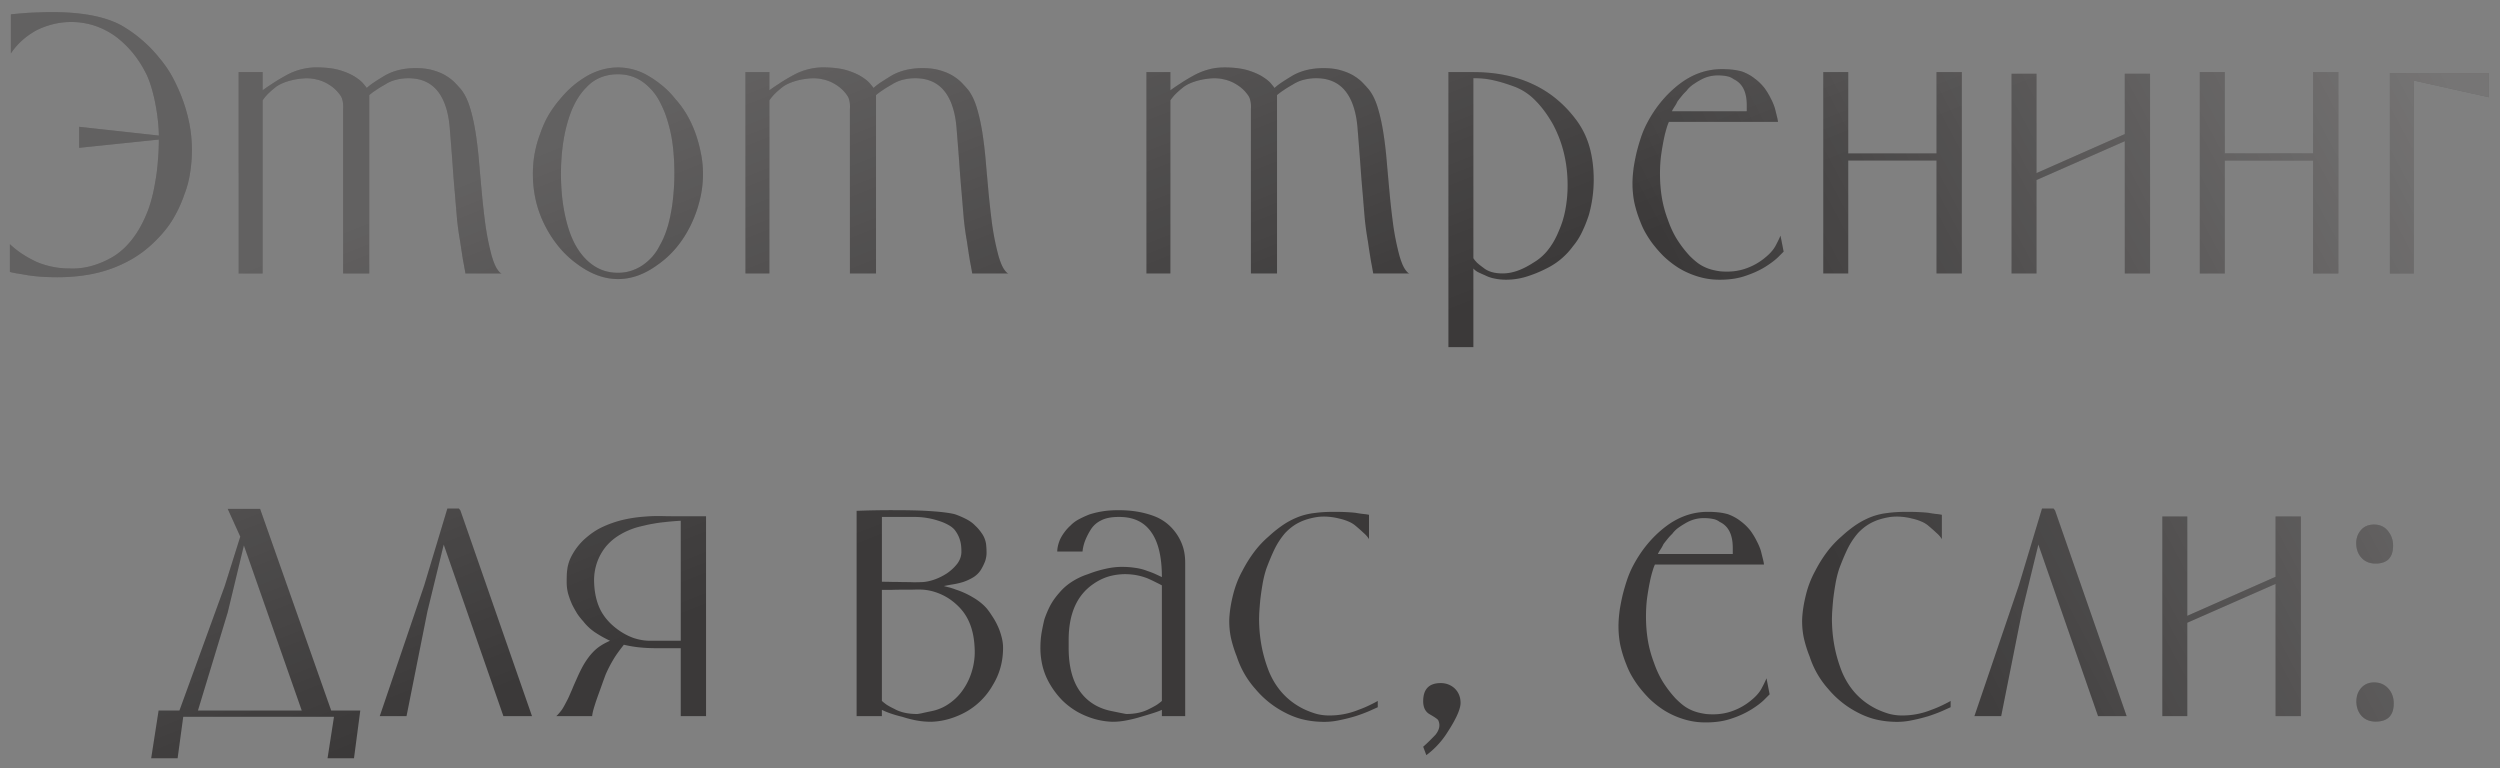 <?xml version="1.0" encoding="UTF-8"?> <svg xmlns="http://www.w3.org/2000/svg" width="192" height="59" fill="none"><rect width="100%" height="100%" fill="#808080" stroke="none"/> <path d="M14.738 11.517c0 .6-.047 1.189-.14 1.764a7.677 7.677 0 0 1-.457 1.701 9.552 9.552 0 0 1-.724 1.613c-.279.508-.63.994-1.053 1.46-.407.457-.851.871-1.333 1.244a8.888 8.888 0 0 1-1.625.977c-.754.356-1.545.614-2.374.775-.83.16-1.706.241-2.628.241-.847 0-1.6-.05-2.26-.152-.33-.06-.61-.106-.838-.14a9.403 9.403 0 0 1-.546-.114v-2.133c.28.262.588.508.927.736.338.22.71.428 1.117.622a6.506 6.506 0 0 0 2.526.508 5.425 5.425 0 0 0 1.727-.203 6.815 6.815 0 0 0 1.638-.71c.49-.297.943-.7 1.358-1.207.423-.516.796-1.138 1.117-1.866a8.64 8.64 0 0 0 .432-1.206c.127-.449.233-.927.317-1.435.093-.508.161-1.037.203-1.587.051-.55.077-1.113.077-1.688l-6.12.635V9.739l6.12.673c0-.313-.022-.673-.064-1.079a15.96 15.96 0 0 0-.178-1.231c-.076-.415-.169-.817-.279-1.206a7.582 7.582 0 0 0-.368-1.054c-.576-1.227-1.371-2.23-2.387-3.009a5.972 5.972 0 0 0-1.625-.85 5.748 5.748 0 0 0-1.853-.293c-.897 0-1.778.212-2.64.635-.83.457-1.486 1.05-1.969 1.778V1.106c.11-.016.267-.033.47-.05l.749-.064c.296-.017.6-.03.914-.038C3.291.937 3.63.93 3.985.93c2.293 0 4.062.334 5.306 1.003a9.919 9.919 0 0 1 1.587 1.117c.491.415.94.876 1.346 1.384a8.722 8.722 0 0 1 1.092 1.612c.296.567.554 1.16.774 1.777.212.61.373 1.219.483 1.828.11.61.165 1.232.165 1.867Zm23.027 8.137c.127.432.259.758.394.978.144.22.262.343.355.368h-2.767a55.132 55.132 0 0 0-.178-.965 73.118 73.118 0 0 1-.228-1.485 22.964 22.964 0 0 1-.242-1.727 457.3 457.3 0 0 1-.165-1.98c-.05-.55-.097-1.126-.14-1.727-.042-.6-.084-1.168-.126-1.701a403.5 403.5 0 0 0-.114-1.435 9.536 9.536 0 0 0-.102-.888c-.355-2.057-1.384-3.085-3.085-3.085-.322 0-.63.038-.927.114a2.74 2.74 0 0 0-.863.368c-.27.153-.512.3-.724.445a5.793 5.793 0 0 0-.495.368V21h-2.006V8.381a2.66 2.66 0 0 0 0-.368 1.762 1.762 0 0 0-.063-.368.991.991 0 0 0-.165-.343 2.919 2.919 0 0 0-.876-.813 2.942 2.942 0 0 0-.965-.393 3.204 3.204 0 0 0-.978-.076 5.747 5.747 0 0 0-.9.14c-.272.067-.513.147-.725.24a2.754 2.754 0 0 0-.444.242 6.693 6.693 0 0 0-.66.57 3.51 3.51 0 0 0-.406.496V21h-1.841V5.537h1.84v1.397c.195-.144.437-.31.724-.496.288-.194.63-.402 1.029-.622a4.823 4.823 0 0 1 2.64-.635c.652.018 1.198.098 1.638.242.449.144.813.309 1.092.495.28.178.486.351.622.52.135.161.22.267.254.318.144-.136.33-.28.558-.432.229-.152.512-.33.851-.533.66-.372 1.447-.559 2.361-.559.525 0 .978.06 1.359.178.38.11.706.25.977.42.271.168.5.35.686.545.186.195.343.368.47.52.279.364.503.83.672 1.397.17.559.31 1.185.42 1.879.11.694.198 1.439.266 2.234.068.787.14 1.591.216 2.412.076.821.169 1.646.279 2.476.118.82.28 1.608.482 2.361Zm16.224-6.297c0 .703-.085 1.384-.254 2.044a9.427 9.427 0 0 1-.711 1.943c-.627 1.26-1.456 2.251-2.489 2.97-.998.745-2.022 1.118-3.072 1.118-1.04 0-2.07-.373-3.085-1.117a7.367 7.367 0 0 1-1.396-1.283 8.851 8.851 0 0 1-1.117-1.688c-.627-1.219-.94-2.548-.94-3.987 0-1.083.19-2.12.571-3.11.17-.5.381-.969.635-1.41a8.59 8.59 0 0 1 .876-1.218c.322-.39.656-.732 1.003-1.028a7.896 7.896 0 0 1 1.105-.775c.77-.423 1.553-.634 2.348-.634a4.563 4.563 0 0 1 2.31.634c.381.22.745.474 1.092.762.356.288.694.635 1.016 1.041.652.72 1.164 1.596 1.536 2.628.17.482.305.982.407 1.498.11.516.165 1.054.165 1.612Zm-2.197 0c0-.753-.038-1.455-.114-2.107a10.56 10.56 0 0 0-.38-1.866 7.851 7.851 0 0 0-.61-1.536 4.214 4.214 0 0 0-.85-1.156c-.661-.66-1.452-.99-2.375-.99-.482 0-.922.08-1.32.241a2.974 2.974 0 0 0-1.092.75c-.643.634-1.13 1.531-1.46 2.69-.17.585-.296 1.207-.38 1.867a16.406 16.406 0 0 0-.128 2.107c0 .745.043 1.444.127 2.095.085.652.212 1.274.381 1.866.322 1.126.808 2.006 1.46 2.641.33.322.694.567 1.092.736.398.17.838.254 1.32.254.356 0 .69-.05 1.003-.152.313-.102.605-.241.876-.42.28-.194.529-.414.75-.66a3.95 3.95 0 0 0 .583-.875c.38-.66.66-1.469.838-2.425.093-.466.16-.952.203-1.46.05-.508.076-1.041.076-1.6Zm24.894 6.297c.127.432.258.758.394.978.144.22.262.343.355.368h-2.767a56.094 56.094 0 0 0-.178-.965 72.417 72.417 0 0 1-.229-1.485 22.861 22.861 0 0 1-.24-1.727 457.3 457.3 0 0 1-.166-1.98c-.05-.55-.097-1.126-.14-1.727-.042-.6-.084-1.168-.126-1.701-.043-.542-.08-1.02-.115-1.435a9.527 9.527 0 0 0-.101-.888c-.356-2.057-1.384-3.085-3.085-3.085-.322 0-.63.038-.927.114-.296.068-.584.19-.863.368-.271.153-.512.3-.724.445a5.793 5.793 0 0 0-.495.368V21h-2.006V8.381a2.66 2.66 0 0 0 0-.368 1.756 1.756 0 0 0-.063-.368.99.99 0 0 0-.165-.343 2.92 2.92 0 0 0-.876-.813 2.941 2.941 0 0 0-.965-.393c-.33-.076-.656-.102-.978-.076a5.745 5.745 0 0 0-.901.14c-.271.067-.512.147-.724.24a2.756 2.756 0 0 0-.444.242 6.693 6.693 0 0 0-.66.57 3.51 3.51 0 0 0-.407.496V21h-1.84V5.537h1.84v1.397c.195-.144.436-.31.724-.496.288-.194.63-.402 1.029-.622a4.823 4.823 0 0 1 2.64-.635c.652.018 1.198.098 1.638.242.448.144.812.309 1.092.495.279.178.486.351.622.52.135.161.22.267.254.318.143-.136.33-.28.558-.432.229-.152.512-.33.85-.533.66-.372 1.448-.559 2.362-.559.525 0 .978.06 1.359.178.38.11.706.25.977.42.27.168.5.35.686.545.186.195.342.368.47.52.279.364.503.83.672 1.397.17.559.309 1.185.42 1.879.11.694.198 1.439.266 2.234.067.787.14 1.591.215 2.412.077.821.17 1.646.28 2.476.118.82.28 1.608.482 2.361Zm30.796 0c.127.432.258.758.394.978.143.22.262.343.355.368h-2.768a53.05 53.05 0 0 0-.177-.965 72.708 72.708 0 0 1-.229-1.485 23.067 23.067 0 0 1-.241-1.727 401.55 401.55 0 0 1-.165-1.98 82.825 82.825 0 0 1-.14-1.727 331.11 331.11 0 0 0-.241-3.136 9.95 9.95 0 0 0-.101-.888c-.356-2.057-1.384-3.085-3.085-3.085-.322 0-.631.038-.927.114a2.74 2.74 0 0 0-.864.368c-.27.153-.512.3-.723.445a5.793 5.793 0 0 0-.495.368V21h-2.006V8.381a2.66 2.66 0 0 0 0-.368 1.763 1.763 0 0 0-.064-.368.99.99 0 0 0-.165-.343 2.92 2.92 0 0 0-.876-.813A2.941 2.941 0 0 0 94 6.096a3.204 3.204 0 0 0-.978-.076 5.745 5.745 0 0 0-.901.14c-.271.067-.512.147-.724.24a2.756 2.756 0 0 0-.444.242 6.695 6.695 0 0 0-.66.57 3.516 3.516 0 0 0-.407.496V21h-1.84V5.537h1.84v1.397c.195-.144.436-.31.724-.496.288-.194.63-.402 1.028-.622a5.14 5.14 0 0 1 1.232-.495c.406-.11.876-.156 1.409-.14.652.018 1.198.098 1.638.242.448.144.812.309 1.091.495.28.178.487.351.622.52.136.161.22.267.254.318.144-.136.33-.28.559-.432.228-.152.512-.33.85-.533.66-.372 1.448-.559 2.362-.559.525 0 .977.06 1.358.178.381.11.707.25.978.42.271.168.499.35.685.545.187.195.343.368.47.52.279.364.504.83.673 1.397.169.559.309 1.185.419 1.879.11.694.199 1.439.266 2.234.068.787.14 1.591.216 2.412.076.821.17 1.646.28 2.476.118.82.279 1.608.482 2.361Zm14.915-5.852c0 .905-.122 1.803-.368 2.691-.144.449-.313.876-.508 1.282a5.098 5.098 0 0 1-.723 1.143 5.485 5.485 0 0 1-2.031 1.701 9.478 9.478 0 0 1-1.562.635 5.282 5.282 0 0 1-1.523.228c-.322 0-.618-.03-.889-.088a2.69 2.69 0 0 1-.749-.254 10.13 10.13 0 0 1-.559-.254 1.217 1.217 0 0 1-.33-.267v6.043h-1.917V5.537h1.917c1.701 0 3.204.3 4.507.901 1.312.593 2.429 1.499 3.352 2.717a6.329 6.329 0 0 1 1.053 2.108c.22.77.33 1.616.33 2.539Zm-2.005.419c0-1.718-.377-3.28-1.13-4.685-.398-.702-.83-1.29-1.295-1.765a4.433 4.433 0 0 0-1.562-1.079c-.575-.22-1.117-.389-1.625-.507a6.374 6.374 0 0 0-1.447-.178h-.178v13.825c.06.093.148.203.267.33.127.119.296.254.508.406.347.288.838.432 1.472.432.364 0 .741-.068 1.13-.203.39-.136.813-.351 1.27-.648a3.956 3.956 0 0 0 1.092-.964c.321-.407.592-.88.812-1.422.245-.55.419-1.118.521-1.702.11-.592.165-1.206.165-1.84Zm16.591 5.103-.406.406c-.229.229-.551.474-.965.737-.406.262-.906.495-1.498.698-.584.212-1.257.317-2.019.317a5.548 5.548 0 0 1-1.764-.266 6.29 6.29 0 0 1-1.448-.66 7.476 7.476 0 0 1-1.155-.914 9.897 9.897 0 0 1-.863-1.003 8.088 8.088 0 0 1-.584-.927 6.24 6.24 0 0 1-.305-.686 9.046 9.046 0 0 1-.47-1.523 7.534 7.534 0 0 1-.127-1.65c.009-.288.038-.623.089-1.003.059-.381.136-.77.229-1.168.101-.398.216-.787.342-1.168.136-.39.284-.737.445-1.041.643-1.228 1.477-2.235 2.501-3.022.999-.762 2.082-1.142 3.25-1.142.271 0 .533.012.787.038a4.5 4.5 0 0 1 .749.14c.372.135.698.312.977.533.288.211.542.457.762.736.195.27.356.537.483.8.135.254.241.503.317.749l.152.61c.043.16.072.308.089.443h-8.379a3.195 3.195 0 0 0-.152.407 8.462 8.462 0 0 0-.229.888c-.076.364-.148.779-.215 1.245-.06.457-.089.943-.089 1.46 0 .609.046 1.205.139 1.79a9.08 9.08 0 0 0 .47 1.739c.195.567.436 1.079.724 1.536.288.448.605.859.952 1.231.178.178.351.335.52.47.17.135.347.25.534.343.186.093.38.17.584.228.211.06.44.106.685.14.694.068 1.333.004 1.917-.19a4.726 4.726 0 0 0 1.524-.838c.372-.297.643-.597.812-.902.169-.313.301-.584.394-.812l.241 1.231Zm-2.831-11.248c0-1.015-.335-1.68-1.003-1.993a1.18 1.18 0 0 0-.521-.229 3.517 3.517 0 0 0-.711-.063c-.499 0-.973.135-1.421.406a5.697 5.697 0 0 0-.584.381 2.105 2.105 0 0 0-.407.42c-.118.11-.232.232-.342.367-.11.136-.221.275-.331.42a2.962 2.962 0 0 1-.253.444 2.425 2.425 0 0 0-.178.317h5.751v-.47ZM148.724 21v-8.67h-6.779V21h-1.917V5.537h1.917v6.246h6.779V5.537h1.943V21h-1.943Zm14.459 0V10.844l-6.779 2.983V21h-1.917V5.664h1.917v7.63l6.779-2.996V5.664h1.942V21h-1.942Zm14.458 0v-8.67h-6.779V21h-1.917V5.537h1.917v6.246h6.779V5.537h1.943V21h-1.943Zm7.743-14.815V21h-1.841V5.613h7.605v1.854l-5.764-1.282ZM27.186 58.237h-2.031l.495-3.186H14.072l-.432 3.186H11.61l.571-3.669h1.6l3.478-9.56 1.194-3.795-.965-2.133h2.488l5.46 15.488h2.234l-.483 3.67Zm-8.455-16.351-1.244 5.154-2.285 7.528h7.972l-4.443-12.682ZM38.661 55l-4.583-13.178-1.257 5.155-1.6 8.023h-2.056l3.415-10.042 1.778-5.903h.888l.114.152L40.858 55H38.66Zm13.62 0v-5.218h-1.79c-.575 0-1.074-.025-1.497-.076a9.03 9.03 0 0 1-1.08-.19c-.27.338-.495.643-.672.914-.17.27-.313.52-.432.749-.118.228-.22.444-.305.647-.076.203-.148.398-.215.584-.077.22-.161.457-.254.711-.093.254-.182.504-.267.75-.076.236-.144.456-.203.66-.05.202-.08.359-.089.469h-2.755c.076-.068.152-.148.229-.241.067-.076.135-.161.203-.254.067-.102.131-.208.19-.318.11-.203.203-.38.28-.533.076-.16.143-.313.203-.457.067-.144.13-.292.19-.444a19.4 19.4 0 0 1 .241-.546c.212-.49.415-.901.61-1.231.203-.33.406-.606.61-.826.202-.22.414-.402.634-.545.22-.144.465-.276.736-.394a8.933 8.933 0 0 1-1.168-.66 3.866 3.866 0 0 1-.889-.838 4.771 4.771 0 0 1-.444-.559 8.452 8.452 0 0 1-.406-.723 6.38 6.38 0 0 1-.305-.825 3.365 3.365 0 0 1-.114-.864c0-.27.004-.508.013-.71.017-.204.042-.39.076-.56.042-.177.097-.35.165-.52a4.684 4.684 0 0 1 1.295-1.701c.39-.33.795-.593 1.219-.787a8.336 8.336 0 0 1 1.637-.559 10.69 10.69 0 0 1 1.575-.228c.507-.043.994-.055 1.46-.038a73.4 73.4 0 0 0 1.32.012h1.942V55h-1.942Zm0-15.006c-.465.026-.871.06-1.218.102a9.965 9.965 0 0 0-.914.127 7.708 7.708 0 0 0-.673.14 9.4 9.4 0 0 0-.52.126 5.656 5.656 0 0 0-1.333.572 4.147 4.147 0 0 0-1.067.888 4.085 4.085 0 0 0-.698 1.232 4.18 4.18 0 0 0-.229 1.561c.026.796.187 1.494.483 2.095.304.592.766 1.109 1.384 1.549.38.27.778.478 1.193.622.415.135.834.203 1.257.203h2.336v-9.217Zm24.754 9.763c0 1.05-.263 2.002-.787 2.856a5.434 5.434 0 0 1-2.057 2.057 6.4 6.4 0 0 1-1.308.546 5.486 5.486 0 0 1-1.358.216 6.24 6.24 0 0 1-1.143-.102 8.615 8.615 0 0 1-1.092-.28 9.116 9.116 0 0 1-.952-.278 6.113 6.113 0 0 1-.61-.254V55h-1.941V39.232a67.46 67.46 0 0 1 3.06-.05c.88 0 1.628.017 2.246.05.626.034 1.126.077 1.498.127.381.051.648.102.8.153.322.118.61.245.863.38.254.136.466.293.635.47.186.17.36.373.52.61.161.228.267.49.318.787.025.22.038.419.038.596.008.17-.004.33-.038.483a1.71 1.71 0 0 1-.14.431c-.059.144-.14.301-.24.47a1.827 1.827 0 0 1-.598.597c-.237.144-.49.262-.761.355-.271.085-.542.148-.813.19-.262.043-.49.086-.685.128a12.24 12.24 0 0 0 .444.114c.068.017.135.038.203.064.068.017.153.046.254.088a6.22 6.22 0 0 1 1.32.597c.415.237.766.516 1.054.838.135.16.275.355.419.584.152.22.292.465.419.736.127.263.228.542.305.838.084.296.127.593.127.889Zm-2.184 0c-.034-.83-.199-1.545-.495-2.146-.288-.6-.75-1.125-1.384-1.574a4.38 4.38 0 0 0-1.168-.571c-.39-.127-.8-.19-1.231-.19-.17 0-.368.004-.597.012h-.711c-.254 0-.512.004-.774.013h-.762v8.531c.093.085.216.182.368.292.16.102.364.212.61.33.457.254 1.032.381 1.726.381.042 0 .152-.017.33-.05.178-.043.432-.098.762-.166a3.558 3.558 0 0 0 1.409-.61 4.109 4.109 0 0 0 1.08-1.116c.295-.44.515-.927.66-1.46a5.05 5.05 0 0 0 .177-1.676Zm-1.016-7.401c0-.348-.033-.631-.101-.851a2.274 2.274 0 0 0-.343-.711c-.102-.16-.267-.309-.495-.444a3.74 3.74 0 0 0-.787-.343 5.502 5.502 0 0 0-.927-.229 5.559 5.559 0 0 0-.889-.076H67.73v4.977c.245 0 .508.004.787.012.288 0 .571.005.85.013.28 0 .546.004.8.013.254 0 .474-.004.66-.013.255-.008.55-.068.89-.178.346-.118.676-.279.99-.482a3.51 3.51 0 0 0 .8-.736c.22-.288.33-.605.33-.953ZM89.233 55v-.482c-.169.076-.385.156-.647.24-.263.085-.584.183-.965.293-.355.11-.711.199-1.066.266a5.445 5.445 0 0 1-1.143.115 5.749 5.749 0 0 1-1.358-.216 6.402 6.402 0 0 1-1.308-.546 5.786 5.786 0 0 1-1.143-.863 6.384 6.384 0 0 1-.926-1.194 5.193 5.193 0 0 1-.584-1.358 5.864 5.864 0 0 1-.19-1.498c0-.356.025-.711.075-1.067.06-.355.136-.727.229-1.117a7.55 7.55 0 0 1 .444-1.053c.186-.348.423-.682.711-1.003.271-.322.584-.597.94-.826a5.247 5.247 0 0 1 1.256-.596 8.815 8.815 0 0 1 1.333-.407c.44-.101.86-.152 1.257-.152.381 0 .728.026 1.041.076.322.043.622.119.902.229.279.093.508.182.685.266.186.085.339.157.457.216 0-1.549-.275-2.704-.825-3.466-.542-.77-1.354-1.155-2.437-1.155h-.077c-.558 0-1.011.093-1.358.28a1.903 1.903 0 0 0-.8.748 4.948 4.948 0 0 0-.444.915c-.085.262-.136.499-.153.71h-1.942c0-.127.017-.266.05-.418.035-.161.09-.33.166-.508.093-.195.203-.377.33-.546a3.31 3.31 0 0 1 .47-.52c.169-.178.376-.335.622-.47.254-.136.529-.263.825-.381a6.887 6.887 0 0 1 1.016-.242c.364-.059.77-.088 1.218-.088.491 0 .953.033 1.384.101.432.068.85.174 1.257.318.745.262 1.346.719 1.803 1.37.22.314.39.652.508 1.016s.177.775.177 1.232V55h-1.79Zm0-10.042a6.827 6.827 0 0 0-.444-.228 10.915 10.915 0 0 0-.673-.318 4.703 4.703 0 0 0-2.97-.14 4.144 4.144 0 0 0-1.169.572c-1.27.863-1.904 2.298-1.904 4.303v.61c0 1.422.292 2.539.876 3.351.584.804 1.405 1.308 2.463 1.511.694.144 1.058.216 1.092.216.677 0 1.257-.127 1.739-.38.246-.12.449-.23.61-.331.16-.11.287-.207.38-.292v-8.874Zm16.579 9.357-.622.279c-.305.135-.665.27-1.079.406-.415.127-.859.237-1.333.33a5.465 5.465 0 0 1-1.371.102 6.804 6.804 0 0 1-1.486-.216 6.213 6.213 0 0 1-1.27-.508 7.274 7.274 0 0 1-2.234-1.79 6.963 6.963 0 0 1-1.434-2.501 9.526 9.526 0 0 1-.445-1.422 6.252 6.252 0 0 1-.127-1.498c.034-.6.136-1.227.305-1.879.17-.651.402-1.244.698-1.777.271-.525.572-1.007.902-1.447.33-.44.706-.843 1.13-1.206a9.31 9.31 0 0 1 1.193-.94 5.91 5.91 0 0 1 1.206-.597 5.17 5.17 0 0 1 1.13-.254c.432-.059.918-.088 1.46-.088.66 0 1.219.025 1.676.076.237.042.44.072.609.089.169.017.309.038.419.063v1.866a1.942 1.942 0 0 0-.394-.457c-.177-.169-.397-.364-.66-.584a2.007 2.007 0 0 0-.508-.304 3.861 3.861 0 0 0-.711-.229 4.753 4.753 0 0 0-.825-.14 4.072 4.072 0 0 0-.85.013c-.55.085-1.02.224-1.41.42-.38.185-.74.456-1.079.812a5.753 5.753 0 0 0-.812 1.231c-.212.44-.423.944-.635 1.51a8.2 8.2 0 0 0-.292 1.194c-.076.44-.135.855-.178 1.244-.033.381-.059.707-.076.978l-.012.406c0 .72.063 1.422.19 2.108.127.677.322 1.345.584 2.005.55 1.295 1.434 2.243 2.653 2.844.322.152.644.275.965.368.322.085.652.127.99.127a5.93 5.93 0 0 0 2.247-.431 8.6 8.6 0 0 0 .876-.369c.246-.118.449-.224.61-.317v.483Zm6.359-.33c0 .507-.39 1.34-1.168 2.5a6.47 6.47 0 0 1-1.46 1.511l-.242-.647c.246-.212.559-.517.94-.914.313-.39.385-.762.216-1.118-.043-.084-.267-.24-.673-.47-.322-.194-.483-.524-.483-.99 0-.93.449-1.396 1.346-1.396.398 0 .745.127 1.041.38.322.297.483.678.483 1.143Zm23.737-.66c-.043.041-.178.177-.406.405-.229.229-.551.474-.965.737a6.899 6.899 0 0 1-1.498.698c-.584.212-1.257.317-2.019.317a5.559 5.559 0 0 1-1.765-.266 6.302 6.302 0 0 1-1.447-.66 7.429 7.429 0 0 1-1.155-.914 9.897 9.897 0 0 1-.863-1.003 8.088 8.088 0 0 1-.584-.927 6.24 6.24 0 0 1-.305-.686 9.046 9.046 0 0 1-.47-1.523 7.534 7.534 0 0 1-.127-1.65c.009-.288.038-.623.089-1.003.059-.381.136-.77.229-1.168.101-.398.216-.788.342-1.168.136-.39.284-.737.445-1.041.643-1.228 1.477-2.235 2.501-3.022.998-.761 2.082-1.142 3.25-1.142.271 0 .533.012.787.038.254.025.503.072.749.14.372.135.698.313.977.532.288.212.542.458.762.737.195.27.356.537.483.8.135.254.241.503.317.749l.152.61c.043.16.072.308.089.443h-8.379a3.192 3.192 0 0 0-.152.407 8.469 8.469 0 0 0-.229.888c-.076.364-.148.779-.215 1.245-.06.456-.089.943-.089 1.46 0 .609.046 1.206.139 1.79.093.575.25 1.155.47 1.739.195.567.436 1.079.724 1.536.287.448.605.859.952 1.231.178.178.351.335.52.47.17.135.347.25.534.343.186.093.38.17.584.228.211.06.44.106.685.14.694.068 1.333.004 1.917-.19a4.726 4.726 0 0 0 1.524-.838c.372-.297.643-.597.812-.902.169-.313.301-.584.394-.812l.241 1.231Zm-2.831-11.249c0-1.016-.335-1.68-1.003-1.993a1.18 1.18 0 0 0-.521-.228 3.518 3.518 0 0 0-.711-.064c-.499 0-.973.135-1.421.406a5.697 5.697 0 0 0-.584.381 2.105 2.105 0 0 0-.407.42c-.118.11-.232.232-.342.367-.111.136-.221.275-.331.42a2.963 2.963 0 0 1-.253.444 2.426 2.426 0 0 0-.178.317h5.751v-.47Zm16.731 12.239-.622.279c-.305.135-.665.27-1.08.406a13.28 13.28 0 0 1-1.333.33 5.462 5.462 0 0 1-1.371.102 6.808 6.808 0 0 1-1.485-.216 6.214 6.214 0 0 1-1.27-.508 7.272 7.272 0 0 1-2.234-1.79 6.95 6.95 0 0 1-1.434-2.501 9.437 9.437 0 0 1-.445-1.422 6.277 6.277 0 0 1-.127-1.498c.034-.6.136-1.227.305-1.879a7.55 7.55 0 0 1 .698-1.777c.271-.525.571-1.007.902-1.447.33-.44.706-.843 1.129-1.206a9.32 9.32 0 0 1 1.194-.94c.398-.254.8-.453 1.206-.597a5.17 5.17 0 0 1 1.13-.254c.431-.059.918-.088 1.46-.088.66 0 1.218.025 1.675.076.237.042.441.072.61.089.169.017.309.038.419.063v1.866a1.966 1.966 0 0 0-.394-.457c-.177-.169-.398-.364-.66-.584a2.007 2.007 0 0 0-.508-.304 3.861 3.861 0 0 0-.711-.229 4.786 4.786 0 0 0-.825-.14 4.071 4.071 0 0 0-.85.013c-.551.085-1.02.224-1.41.42-.38.185-.74.456-1.079.812a5.77 5.77 0 0 0-.812 1.231c-.212.44-.423.944-.635 1.51a8.252 8.252 0 0 0-.292 1.194c-.076.44-.135.855-.178 1.244-.034.381-.059.707-.076.978l-.013.406c0 .72.064 1.422.191 2.108.127.677.321 1.345.584 2.005.55 1.295 1.434 2.243 2.653 2.844.322.152.643.275.965.368.322.085.652.127.99.127.787 0 1.536-.144 2.247-.431a8.6 8.6 0 0 0 .876-.369c.246-.118.449-.224.61-.317v.483ZM161.13 55l-4.583-13.178-1.256 5.155-1.6 8.023h-2.057l3.415-10.042 1.778-5.903h.888l.115.152L163.327 55h-2.197Zm13.634 0V44.844l-6.78 2.983V55h-1.917V39.664h1.917v7.63l6.78-2.996v-4.634h1.942V55h-1.942Zm7.679-11.718c-.466 0-.838-.16-1.117-.482-.246-.296-.369-.656-.369-1.08 0-.389.119-.723.356-1.002.245-.288.584-.432 1.015-.432.449 0 .805.165 1.067.495.262.322.393.694.393 1.117 0 .923-.448 1.384-1.345 1.384Zm0 12.137c-.457 0-.825-.157-1.105-.47-.245-.296-.368-.656-.368-1.079 0-.398.114-.732.343-1.003.254-.304.592-.457 1.015-.457.466 0 .843.17 1.13.508.254.305.381.673.381 1.105 0 .93-.465 1.396-1.396 1.396Z" fill="#3B3939"></path> <path d="M14.738 11.517c0 .6-.047 1.189-.14 1.764a7.677 7.677 0 0 1-.457 1.701 9.552 9.552 0 0 1-.724 1.613c-.279.508-.63.994-1.053 1.46-.407.457-.851.871-1.333 1.244a8.888 8.888 0 0 1-1.625.977c-.754.356-1.545.614-2.374.775-.83.16-1.706.241-2.628.241-.847 0-1.6-.05-2.26-.152-.33-.06-.61-.106-.838-.14a9.403 9.403 0 0 1-.546-.114v-2.133c.28.262.588.508.927.736.338.22.71.428 1.117.622a6.506 6.506 0 0 0 2.526.508 5.425 5.425 0 0 0 1.727-.203 6.815 6.815 0 0 0 1.638-.71c.49-.297.943-.7 1.358-1.207.423-.516.796-1.138 1.117-1.866a8.64 8.64 0 0 0 .432-1.206c.127-.449.233-.927.317-1.435.093-.508.161-1.037.203-1.587.051-.55.077-1.113.077-1.688l-6.12.635V9.739l6.12.673c0-.313-.022-.673-.064-1.079a15.96 15.96 0 0 0-.178-1.231c-.076-.415-.169-.817-.279-1.206a7.582 7.582 0 0 0-.368-1.054c-.576-1.227-1.371-2.23-2.387-3.009a5.972 5.972 0 0 0-1.625-.85 5.748 5.748 0 0 0-1.853-.293c-.897 0-1.778.212-2.64.635-.83.457-1.486 1.05-1.969 1.778V1.106c.11-.016.267-.033.47-.05l.749-.064c.296-.017.6-.03.914-.038C3.291.937 3.63.93 3.985.93c2.293 0 4.062.334 5.306 1.003a9.919 9.919 0 0 1 1.587 1.117c.491.415.94.876 1.346 1.384a8.722 8.722 0 0 1 1.092 1.612c.296.567.554 1.16.774 1.777.212.61.373 1.219.483 1.828.11.61.165 1.232.165 1.867Zm23.027 8.137c.127.432.259.758.394.978.144.22.262.343.355.368h-2.767a55.132 55.132 0 0 0-.178-.965 73.118 73.118 0 0 1-.228-1.485 22.964 22.964 0 0 1-.242-1.727 457.3 457.3 0 0 1-.165-1.98c-.05-.55-.097-1.126-.14-1.727-.042-.6-.084-1.168-.126-1.701a403.5 403.5 0 0 0-.114-1.435 9.536 9.536 0 0 0-.102-.888c-.355-2.057-1.384-3.085-3.085-3.085-.322 0-.63.038-.927.114a2.74 2.74 0 0 0-.863.368c-.27.153-.512.3-.724.445a5.793 5.793 0 0 0-.495.368V21h-2.006V8.381a2.66 2.66 0 0 0 0-.368 1.762 1.762 0 0 0-.063-.368.991.991 0 0 0-.165-.343 2.919 2.919 0 0 0-.876-.813 2.942 2.942 0 0 0-.965-.393 3.204 3.204 0 0 0-.978-.076 5.747 5.747 0 0 0-.9.14c-.272.067-.513.147-.725.24a2.754 2.754 0 0 0-.444.242 6.693 6.693 0 0 0-.66.57 3.51 3.51 0 0 0-.406.496V21h-1.841V5.537h1.84v1.397c.195-.144.437-.31.724-.496.288-.194.63-.402 1.029-.622a4.823 4.823 0 0 1 2.64-.635c.652.018 1.198.098 1.638.242.449.144.813.309 1.092.495.28.178.486.351.622.52.135.161.22.267.254.318.144-.136.33-.28.558-.432.229-.152.512-.33.851-.533.66-.372 1.447-.559 2.361-.559.525 0 .978.06 1.359.178.38.11.706.25.977.42.271.168.5.35.686.545.186.195.343.368.47.52.279.364.503.83.672 1.397.17.559.31 1.185.42 1.879.11.694.198 1.439.266 2.234.068.787.14 1.591.216 2.412.076.821.169 1.646.279 2.476.118.82.28 1.608.482 2.361Zm16.224-6.297c0 .703-.085 1.384-.254 2.044a9.427 9.427 0 0 1-.711 1.943c-.627 1.26-1.456 2.251-2.489 2.97-.998.745-2.022 1.118-3.072 1.118-1.04 0-2.07-.373-3.085-1.117a7.367 7.367 0 0 1-1.396-1.283 8.851 8.851 0 0 1-1.117-1.688c-.627-1.219-.94-2.548-.94-3.987 0-1.083.19-2.12.571-3.11.17-.5.381-.969.635-1.41a8.59 8.59 0 0 1 .876-1.218c.322-.39.656-.732 1.003-1.028a7.896 7.896 0 0 1 1.105-.775c.77-.423 1.553-.634 2.348-.634a4.563 4.563 0 0 1 2.31.634c.381.22.745.474 1.092.762.356.288.694.635 1.016 1.041.652.72 1.164 1.596 1.536 2.628.17.482.305.982.407 1.498.11.516.165 1.054.165 1.612Zm-2.197 0c0-.753-.038-1.455-.114-2.107a10.56 10.56 0 0 0-.38-1.866 7.851 7.851 0 0 0-.61-1.536 4.214 4.214 0 0 0-.85-1.156c-.661-.66-1.452-.99-2.375-.99-.482 0-.922.08-1.32.241a2.974 2.974 0 0 0-1.092.75c-.643.634-1.13 1.531-1.46 2.69-.17.585-.296 1.207-.38 1.867a16.406 16.406 0 0 0-.128 2.107c0 .745.043 1.444.127 2.095.085.652.212 1.274.381 1.866.322 1.126.808 2.006 1.46 2.641.33.322.694.567 1.092.736.398.17.838.254 1.32.254.356 0 .69-.05 1.003-.152.313-.102.605-.241.876-.42.28-.194.529-.414.75-.66a3.95 3.95 0 0 0 .583-.875c.38-.66.66-1.469.838-2.425.093-.466.16-.952.203-1.46.05-.508.076-1.041.076-1.6Zm24.894 6.297c.127.432.258.758.394.978.144.22.262.343.355.368h-2.767a56.094 56.094 0 0 0-.178-.965 72.417 72.417 0 0 1-.229-1.485 22.861 22.861 0 0 1-.24-1.727 457.3 457.3 0 0 1-.166-1.98c-.05-.55-.097-1.126-.14-1.727-.042-.6-.084-1.168-.126-1.701-.043-.542-.08-1.02-.115-1.435a9.527 9.527 0 0 0-.101-.888c-.356-2.057-1.384-3.085-3.085-3.085-.322 0-.63.038-.927.114-.296.068-.584.19-.863.368-.271.153-.512.3-.724.445a5.793 5.793 0 0 0-.495.368V21h-2.006V8.381a2.66 2.66 0 0 0 0-.368 1.756 1.756 0 0 0-.063-.368.99.99 0 0 0-.165-.343 2.92 2.92 0 0 0-.876-.813 2.941 2.941 0 0 0-.965-.393c-.33-.076-.656-.102-.978-.076a5.745 5.745 0 0 0-.901.14c-.271.067-.512.147-.724.24a2.756 2.756 0 0 0-.444.242 6.693 6.693 0 0 0-.66.57 3.51 3.51 0 0 0-.407.496V21h-1.84V5.537h1.84v1.397c.195-.144.436-.31.724-.496.288-.194.63-.402 1.029-.622a4.823 4.823 0 0 1 2.64-.635c.652.018 1.198.098 1.638.242.448.144.812.309 1.092.495.279.178.486.351.622.52.135.161.22.267.254.318.143-.136.33-.28.558-.432.229-.152.512-.33.85-.533.66-.372 1.448-.559 2.362-.559.525 0 .978.06 1.359.178.38.11.706.25.977.42.27.168.5.35.686.545.186.195.342.368.47.52.279.364.503.83.672 1.397.17.559.309 1.185.42 1.879.11.694.198 1.439.266 2.234.067.787.14 1.591.215 2.412.077.821.17 1.646.28 2.476.118.82.28 1.608.482 2.361Zm30.796 0c.127.432.258.758.394.978.143.22.262.343.355.368h-2.768a53.05 53.05 0 0 0-.177-.965 72.708 72.708 0 0 1-.229-1.485 23.067 23.067 0 0 1-.241-1.727 401.55 401.55 0 0 1-.165-1.98 82.825 82.825 0 0 1-.14-1.727 331.11 331.11 0 0 0-.241-3.136 9.95 9.95 0 0 0-.101-.888c-.356-2.057-1.384-3.085-3.085-3.085-.322 0-.631.038-.927.114a2.74 2.74 0 0 0-.864.368c-.27.153-.512.3-.723.445a5.793 5.793 0 0 0-.495.368V21h-2.006V8.381a2.66 2.66 0 0 0 0-.368 1.763 1.763 0 0 0-.064-.368.99.99 0 0 0-.165-.343 2.92 2.92 0 0 0-.876-.813A2.941 2.941 0 0 0 94 6.096a3.204 3.204 0 0 0-.978-.076 5.745 5.745 0 0 0-.901.14c-.271.067-.512.147-.724.24a2.756 2.756 0 0 0-.444.242 6.695 6.695 0 0 0-.66.57 3.516 3.516 0 0 0-.407.496V21h-1.84V5.537h1.84v1.397c.195-.144.436-.31.724-.496.288-.194.63-.402 1.028-.622a5.14 5.14 0 0 1 1.232-.495c.406-.11.876-.156 1.409-.14.652.018 1.198.098 1.638.242.448.144.812.309 1.091.495.28.178.487.351.622.52.136.161.22.267.254.318.144-.136.33-.28.559-.432.228-.152.512-.33.85-.533.66-.372 1.448-.559 2.362-.559.525 0 .977.06 1.358.178.381.11.707.25.978.42.271.168.499.35.685.545.187.195.343.368.47.52.279.364.504.83.673 1.397.169.559.309 1.185.419 1.879.11.694.199 1.439.266 2.234.068.787.14 1.591.216 2.412.076.821.17 1.646.28 2.476.118.82.279 1.608.482 2.361Zm14.915-5.852c0 .905-.122 1.803-.368 2.691-.144.449-.313.876-.508 1.282a5.098 5.098 0 0 1-.723 1.143 5.485 5.485 0 0 1-2.031 1.701 9.478 9.478 0 0 1-1.562.635 5.282 5.282 0 0 1-1.523.228c-.322 0-.618-.03-.889-.088a2.69 2.69 0 0 1-.749-.254 10.13 10.13 0 0 1-.559-.254 1.217 1.217 0 0 1-.33-.267v6.043h-1.917V5.537h1.917c1.701 0 3.204.3 4.507.901 1.312.593 2.429 1.499 3.352 2.717a6.329 6.329 0 0 1 1.053 2.108c.22.77.33 1.616.33 2.539Zm-2.005.419c0-1.718-.377-3.28-1.13-4.685-.398-.702-.83-1.29-1.295-1.765a4.433 4.433 0 0 0-1.562-1.079c-.575-.22-1.117-.389-1.625-.507a6.374 6.374 0 0 0-1.447-.178h-.178v13.825c.06.093.148.203.267.33.127.119.296.254.508.406.347.288.838.432 1.472.432.364 0 .741-.068 1.13-.203.39-.136.813-.351 1.27-.648a3.956 3.956 0 0 0 1.092-.964c.321-.407.592-.88.812-1.422.245-.55.419-1.118.521-1.702.11-.592.165-1.206.165-1.84Zm16.591 5.103-.406.406c-.229.229-.551.474-.965.737-.406.262-.906.495-1.498.698-.584.212-1.257.317-2.019.317a5.548 5.548 0 0 1-1.764-.266 6.29 6.29 0 0 1-1.448-.66 7.476 7.476 0 0 1-1.155-.914 9.897 9.897 0 0 1-.863-1.003 8.088 8.088 0 0 1-.584-.927 6.24 6.24 0 0 1-.305-.686 9.046 9.046 0 0 1-.47-1.523 7.534 7.534 0 0 1-.127-1.65c.009-.288.038-.623.089-1.003.059-.381.136-.77.229-1.168.101-.398.216-.787.342-1.168.136-.39.284-.737.445-1.041.643-1.228 1.477-2.235 2.501-3.022.999-.762 2.082-1.142 3.25-1.142.271 0 .533.012.787.038a4.5 4.5 0 0 1 .749.14c.372.135.698.312.977.533.288.211.542.457.762.736.195.27.356.537.483.8.135.254.241.503.317.749l.152.61c.043.16.072.308.089.443h-8.379a3.195 3.195 0 0 0-.152.407 8.462 8.462 0 0 0-.229.888c-.076.364-.148.779-.215 1.245-.06.457-.089.943-.089 1.46 0 .609.046 1.205.139 1.79a9.08 9.08 0 0 0 .47 1.739c.195.567.436 1.079.724 1.536.288.448.605.859.952 1.231.178.178.351.335.52.47.17.135.347.25.534.343.186.093.38.17.584.228.211.06.44.106.685.14.694.068 1.333.004 1.917-.19a4.726 4.726 0 0 0 1.524-.838c.372-.297.643-.597.812-.902.169-.313.301-.584.394-.812l.241 1.231Zm-2.831-11.248c0-1.015-.335-1.68-1.003-1.993a1.18 1.18 0 0 0-.521-.229 3.517 3.517 0 0 0-.711-.063c-.499 0-.973.135-1.421.406a5.697 5.697 0 0 0-.584.381 2.105 2.105 0 0 0-.407.42c-.118.11-.232.232-.342.367-.11.136-.221.275-.331.42a2.962 2.962 0 0 1-.253.444 2.425 2.425 0 0 0-.178.317h5.751v-.47ZM148.724 21v-8.67h-6.779V21h-1.917V5.537h1.917v6.246h6.779V5.537h1.943V21h-1.943Zm14.459 0V10.844l-6.779 2.983V21h-1.917V5.664h1.917v7.63l6.779-2.996V5.664h1.942V21h-1.942Zm14.458 0v-8.67h-6.779V21h-1.917V5.537h1.917v6.246h6.779V5.537h1.943V21h-1.943Zm7.743-14.815V21h-1.841V5.613h7.605v1.854l-5.764-1.282ZM27.186 58.237h-2.031l.495-3.186H14.072l-.432 3.186H11.61l.571-3.669h1.6l3.478-9.56 1.194-3.795-.965-2.133h2.488l5.46 15.488h2.234l-.483 3.67Zm-8.455-16.351-1.244 5.154-2.285 7.528h7.972l-4.443-12.682ZM38.661 55l-4.583-13.178-1.257 5.155-1.6 8.023h-2.056l3.415-10.042 1.778-5.903h.888l.114.152L40.858 55H38.66Zm13.62 0v-5.218h-1.79c-.575 0-1.074-.025-1.497-.076a9.03 9.03 0 0 1-1.08-.19c-.27.338-.495.643-.672.914-.17.27-.313.52-.432.749-.118.228-.22.444-.305.647-.076.203-.148.398-.215.584-.077.22-.161.457-.254.711-.093.254-.182.504-.267.75-.076.236-.144.456-.203.66-.05.202-.08.359-.089.469h-2.755c.076-.068.152-.148.229-.241.067-.076.135-.161.203-.254.067-.102.131-.208.19-.318.11-.203.203-.38.28-.533.076-.16.143-.313.203-.457.067-.144.13-.292.19-.444a19.4 19.4 0 0 1 .241-.546c.212-.49.415-.901.61-1.231.203-.33.406-.606.61-.826.202-.22.414-.402.634-.545.22-.144.465-.276.736-.394a8.933 8.933 0 0 1-1.168-.66 3.866 3.866 0 0 1-.889-.838 4.771 4.771 0 0 1-.444-.559 8.452 8.452 0 0 1-.406-.723 6.38 6.38 0 0 1-.305-.825 3.365 3.365 0 0 1-.114-.864c0-.27.004-.508.013-.71.017-.204.042-.39.076-.56.042-.177.097-.35.165-.52a4.684 4.684 0 0 1 1.295-1.701c.39-.33.795-.593 1.219-.787a8.336 8.336 0 0 1 1.637-.559 10.69 10.69 0 0 1 1.575-.228c.507-.043.994-.055 1.46-.038a73.4 73.4 0 0 0 1.32.012h1.942V55h-1.942Zm0-15.006c-.465.026-.871.06-1.218.102a9.965 9.965 0 0 0-.914.127 7.708 7.708 0 0 0-.673.14 9.4 9.4 0 0 0-.52.126 5.656 5.656 0 0 0-1.333.572 4.147 4.147 0 0 0-1.067.888 4.085 4.085 0 0 0-.698 1.232 4.18 4.18 0 0 0-.229 1.561c.026.796.187 1.494.483 2.095.304.592.766 1.109 1.384 1.549.38.27.778.478 1.193.622.415.135.834.203 1.257.203h2.336v-9.217Zm24.754 9.763c0 1.05-.263 2.002-.787 2.856a5.434 5.434 0 0 1-2.057 2.057 6.4 6.4 0 0 1-1.308.546 5.486 5.486 0 0 1-1.358.216 6.24 6.24 0 0 1-1.143-.102 8.615 8.615 0 0 1-1.092-.28 9.116 9.116 0 0 1-.952-.278 6.113 6.113 0 0 1-.61-.254V55h-1.941V39.232a67.46 67.46 0 0 1 3.06-.05c.88 0 1.628.017 2.246.05.626.034 1.126.077 1.498.127.381.051.648.102.8.153.322.118.61.245.863.38.254.136.466.293.635.47.186.17.36.373.52.61.161.228.267.49.318.787.025.22.038.419.038.596.008.17-.004.33-.038.483a1.71 1.71 0 0 1-.14.431c-.059.144-.14.301-.24.47a1.827 1.827 0 0 1-.598.597c-.237.144-.49.262-.761.355-.271.085-.542.148-.813.19-.262.043-.49.086-.685.128a12.24 12.24 0 0 0 .444.114c.068.017.135.038.203.064.068.017.153.046.254.088a6.22 6.22 0 0 1 1.32.597c.415.237.766.516 1.054.838.135.16.275.355.419.584.152.22.292.465.419.736.127.263.228.542.305.838.084.296.127.593.127.889Zm-2.184 0c-.034-.83-.199-1.545-.495-2.146-.288-.6-.75-1.125-1.384-1.574a4.38 4.38 0 0 0-1.168-.571c-.39-.127-.8-.19-1.231-.19-.17 0-.368.004-.597.012h-.711c-.254 0-.512.004-.774.013h-.762v8.531c.093.085.216.182.368.292.16.102.364.212.61.33.457.254 1.032.381 1.726.381.042 0 .152-.017.33-.05.178-.043.432-.098.762-.166a3.558 3.558 0 0 0 1.409-.61 4.109 4.109 0 0 0 1.08-1.116c.295-.44.515-.927.66-1.46a5.05 5.05 0 0 0 .177-1.676Zm-1.016-7.401c0-.348-.033-.631-.101-.851a2.274 2.274 0 0 0-.343-.711c-.102-.16-.267-.309-.495-.444a3.74 3.74 0 0 0-.787-.343 5.502 5.502 0 0 0-.927-.229 5.559 5.559 0 0 0-.889-.076H67.73v4.977c.245 0 .508.004.787.012.288 0 .571.005.85.013.28 0 .546.004.8.013.254 0 .474-.004.66-.013.255-.008.55-.068.89-.178.346-.118.676-.279.99-.482a3.51 3.51 0 0 0 .8-.736c.22-.288.33-.605.33-.953ZM89.233 55v-.482c-.169.076-.385.156-.647.24-.263.085-.584.183-.965.293-.355.11-.711.199-1.066.266a5.445 5.445 0 0 1-1.143.115 5.749 5.749 0 0 1-1.358-.216 6.402 6.402 0 0 1-1.308-.546 5.786 5.786 0 0 1-1.143-.863 6.384 6.384 0 0 1-.926-1.194 5.193 5.193 0 0 1-.584-1.358 5.864 5.864 0 0 1-.19-1.498c0-.356.025-.711.075-1.067.06-.355.136-.727.229-1.117a7.55 7.55 0 0 1 .444-1.053c.186-.348.423-.682.711-1.003.271-.322.584-.597.94-.826a5.247 5.247 0 0 1 1.256-.596 8.815 8.815 0 0 1 1.333-.407c.44-.101.86-.152 1.257-.152.381 0 .728.026 1.041.076.322.043.622.119.902.229.279.093.508.182.685.266.186.085.339.157.457.216 0-1.549-.275-2.704-.825-3.466-.542-.77-1.354-1.155-2.437-1.155h-.077c-.558 0-1.011.093-1.358.28a1.903 1.903 0 0 0-.8.748 4.948 4.948 0 0 0-.444.915c-.085.262-.136.499-.153.71h-1.942c0-.127.017-.266.05-.418.035-.161.09-.33.166-.508.093-.195.203-.377.33-.546a3.31 3.31 0 0 1 .47-.52c.169-.178.376-.335.622-.47.254-.136.529-.263.825-.381a6.887 6.887 0 0 1 1.016-.242c.364-.059.77-.088 1.218-.088.491 0 .953.033 1.384.101.432.068.85.174 1.257.318.745.262 1.346.719 1.803 1.37.22.314.39.652.508 1.016s.177.775.177 1.232V55h-1.79Zm0-10.042a6.827 6.827 0 0 0-.444-.228 10.915 10.915 0 0 0-.673-.318 4.703 4.703 0 0 0-2.97-.14 4.144 4.144 0 0 0-1.169.572c-1.27.863-1.904 2.298-1.904 4.303v.61c0 1.422.292 2.539.876 3.351.584.804 1.405 1.308 2.463 1.511.694.144 1.058.216 1.092.216.677 0 1.257-.127 1.739-.38.246-.12.449-.23.61-.331.16-.11.287-.207.38-.292v-8.874Zm16.579 9.357-.622.279c-.305.135-.665.27-1.079.406-.415.127-.859.237-1.333.33a5.465 5.465 0 0 1-1.371.102 6.804 6.804 0 0 1-1.486-.216 6.213 6.213 0 0 1-1.27-.508 7.274 7.274 0 0 1-2.234-1.79 6.963 6.963 0 0 1-1.434-2.501 9.526 9.526 0 0 1-.445-1.422 6.252 6.252 0 0 1-.127-1.498c.034-.6.136-1.227.305-1.879.17-.651.402-1.244.698-1.777.271-.525.572-1.007.902-1.447.33-.44.706-.843 1.13-1.206a9.31 9.31 0 0 1 1.193-.94 5.91 5.91 0 0 1 1.206-.597 5.17 5.17 0 0 1 1.13-.254c.432-.059.918-.088 1.46-.088.66 0 1.219.025 1.676.076.237.042.44.072.609.089.169.017.309.038.419.063v1.866a1.942 1.942 0 0 0-.394-.457c-.177-.169-.397-.364-.66-.584a2.007 2.007 0 0 0-.508-.304 3.861 3.861 0 0 0-.711-.229 4.753 4.753 0 0 0-.825-.14 4.072 4.072 0 0 0-.85.013c-.55.085-1.02.224-1.41.42-.38.185-.74.456-1.079.812a5.753 5.753 0 0 0-.812 1.231c-.212.44-.423.944-.635 1.51a8.2 8.2 0 0 0-.292 1.194c-.076.44-.135.855-.178 1.244-.033.381-.059.707-.076.978l-.012.406c0 .72.063 1.422.19 2.108.127.677.322 1.345.584 2.005.55 1.295 1.434 2.243 2.653 2.844.322.152.644.275.965.368.322.085.652.127.99.127a5.93 5.93 0 0 0 2.247-.431 8.6 8.6 0 0 0 .876-.369c.246-.118.449-.224.61-.317v.483Zm6.359-.33c0 .507-.39 1.34-1.168 2.5a6.47 6.47 0 0 1-1.46 1.511l-.242-.647c.246-.212.559-.517.94-.914.313-.39.385-.762.216-1.118-.043-.084-.267-.24-.673-.47-.322-.194-.483-.524-.483-.99 0-.93.449-1.396 1.346-1.396.398 0 .745.127 1.041.38.322.297.483.678.483 1.143Zm23.737-.66c-.043.041-.178.177-.406.405-.229.229-.551.474-.965.737a6.899 6.899 0 0 1-1.498.698c-.584.212-1.257.317-2.019.317a5.559 5.559 0 0 1-1.765-.266 6.302 6.302 0 0 1-1.447-.66 7.429 7.429 0 0 1-1.155-.914 9.897 9.897 0 0 1-.863-1.003 8.088 8.088 0 0 1-.584-.927 6.24 6.24 0 0 1-.305-.686 9.046 9.046 0 0 1-.47-1.523 7.534 7.534 0 0 1-.127-1.65c.009-.288.038-.623.089-1.003.059-.381.136-.77.229-1.168.101-.398.216-.788.342-1.168.136-.39.284-.737.445-1.041.643-1.228 1.477-2.235 2.501-3.022.998-.761 2.082-1.142 3.25-1.142.271 0 .533.012.787.038.254.025.503.072.749.14.372.135.698.313.977.532.288.212.542.458.762.737.195.27.356.537.483.8.135.254.241.503.317.749l.152.61c.043.16.072.308.089.443h-8.379a3.192 3.192 0 0 0-.152.407 8.469 8.469 0 0 0-.229.888c-.076.364-.148.779-.215 1.245-.06.456-.089.943-.089 1.46 0 .609.046 1.206.139 1.79.093.575.25 1.155.47 1.739.195.567.436 1.079.724 1.536.287.448.605.859.952 1.231.178.178.351.335.52.47.17.135.347.25.534.343.186.093.38.17.584.228.211.06.44.106.685.14.694.068 1.333.004 1.917-.19a4.726 4.726 0 0 0 1.524-.838c.372-.297.643-.597.812-.902.169-.313.301-.584.394-.812l.241 1.231Zm-2.831-11.249c0-1.016-.335-1.68-1.003-1.993a1.18 1.18 0 0 0-.521-.228 3.518 3.518 0 0 0-.711-.064c-.499 0-.973.135-1.421.406a5.697 5.697 0 0 0-.584.381 2.105 2.105 0 0 0-.407.42c-.118.11-.232.232-.342.367-.111.136-.221.275-.331.42a2.963 2.963 0 0 1-.253.444 2.426 2.426 0 0 0-.178.317h5.751v-.47Zm16.731 12.239-.622.279c-.305.135-.665.27-1.08.406a13.28 13.28 0 0 1-1.333.33 5.462 5.462 0 0 1-1.371.102 6.808 6.808 0 0 1-1.485-.216 6.214 6.214 0 0 1-1.27-.508 7.272 7.272 0 0 1-2.234-1.79 6.95 6.95 0 0 1-1.434-2.501 9.437 9.437 0 0 1-.445-1.422 6.277 6.277 0 0 1-.127-1.498c.034-.6.136-1.227.305-1.879a7.55 7.55 0 0 1 .698-1.777c.271-.525.571-1.007.902-1.447.33-.44.706-.843 1.129-1.206a9.32 9.32 0 0 1 1.194-.94c.398-.254.8-.453 1.206-.597a5.17 5.17 0 0 1 1.13-.254c.431-.059.918-.088 1.46-.088.66 0 1.218.025 1.675.076.237.042.441.072.61.089.169.017.309.038.419.063v1.866a1.966 1.966 0 0 0-.394-.457c-.177-.169-.398-.364-.66-.584a2.007 2.007 0 0 0-.508-.304 3.861 3.861 0 0 0-.711-.229 4.786 4.786 0 0 0-.825-.14 4.071 4.071 0 0 0-.85.013c-.551.085-1.02.224-1.41.42-.38.185-.74.456-1.079.812a5.77 5.77 0 0 0-.812 1.231c-.212.44-.423.944-.635 1.51a8.252 8.252 0 0 0-.292 1.194c-.076.44-.135.855-.178 1.244-.034.381-.059.707-.076.978l-.013.406c0 .72.064 1.422.191 2.108.127.677.321 1.345.584 2.005.55 1.295 1.434 2.243 2.653 2.844.322.152.643.275.965.368.322.085.652.127.99.127.787 0 1.536-.144 2.247-.431a8.6 8.6 0 0 0 .876-.369c.246-.118.449-.224.61-.317v.483ZM161.13 55l-4.583-13.178-1.256 5.155-1.6 8.023h-2.057l3.415-10.042 1.778-5.903h.888l.115.152L163.327 55h-2.197Zm13.634 0V44.844l-6.78 2.983V55h-1.917V39.664h1.917v7.63l6.78-2.996v-4.634h1.942V55h-1.942Zm7.679-11.718c-.466 0-.838-.16-1.117-.482-.246-.296-.369-.656-.369-1.08 0-.389.119-.723.356-1.002.245-.288.584-.432 1.015-.432.449 0 .805.165 1.067.495.262.322.393.694.393 1.117 0 .923-.448 1.384-1.345 1.384Zm0 12.137c-.457 0-.825-.157-1.105-.47-.245-.296-.368-.656-.368-1.079 0-.398.114-.732.343-1.003.254-.304.592-.457 1.015-.457.466 0 .843.17 1.13.508.254.305.381.673.381 1.105 0 .93-.465 1.396-1.396 1.396Z" fill="url(#a)" fill-opacity=".3"></path> <path d="M14.738 11.517c0 .6-.047 1.189-.14 1.764a7.677 7.677 0 0 1-.457 1.701 9.552 9.552 0 0 1-.724 1.613c-.279.508-.63.994-1.053 1.46-.407.457-.851.871-1.333 1.244a8.888 8.888 0 0 1-1.625.977c-.754.356-1.545.614-2.374.775-.83.16-1.706.241-2.628.241-.847 0-1.6-.05-2.26-.152-.33-.06-.61-.106-.838-.14a9.403 9.403 0 0 1-.546-.114v-2.133c.28.262.588.508.927.736.338.22.71.428 1.117.622a6.506 6.506 0 0 0 2.526.508 5.425 5.425 0 0 0 1.727-.203 6.815 6.815 0 0 0 1.638-.71c.49-.297.943-.7 1.358-1.207.423-.516.796-1.138 1.117-1.866a8.64 8.64 0 0 0 .432-1.206c.127-.449.233-.927.317-1.435.093-.508.161-1.037.203-1.587.051-.55.077-1.113.077-1.688l-6.12.635V9.739l6.12.673c0-.313-.022-.673-.064-1.079a15.96 15.96 0 0 0-.178-1.231c-.076-.415-.169-.817-.279-1.206a7.582 7.582 0 0 0-.368-1.054c-.576-1.227-1.371-2.23-2.387-3.009a5.972 5.972 0 0 0-1.625-.85 5.748 5.748 0 0 0-1.853-.293c-.897 0-1.778.212-2.64.635-.83.457-1.486 1.05-1.969 1.778V1.106c.11-.016.267-.033.47-.05l.749-.064c.296-.017.6-.03.914-.038C3.291.937 3.63.93 3.985.93c2.293 0 4.062.334 5.306 1.003a9.919 9.919 0 0 1 1.587 1.117c.491.415.94.876 1.346 1.384a8.722 8.722 0 0 1 1.092 1.612c.296.567.554 1.16.774 1.777.212.61.373 1.219.483 1.828.11.61.165 1.232.165 1.867Zm23.027 8.137c.127.432.259.758.394.978.144.22.262.343.355.368h-2.767a55.132 55.132 0 0 0-.178-.965 73.118 73.118 0 0 1-.228-1.485 22.964 22.964 0 0 1-.242-1.727 457.3 457.3 0 0 1-.165-1.98c-.05-.55-.097-1.126-.14-1.727-.042-.6-.084-1.168-.126-1.701a403.5 403.5 0 0 0-.114-1.435 9.536 9.536 0 0 0-.102-.888c-.355-2.057-1.384-3.085-3.085-3.085-.322 0-.63.038-.927.114a2.74 2.74 0 0 0-.863.368c-.27.153-.512.3-.724.445a5.793 5.793 0 0 0-.495.368V21h-2.006V8.381a2.66 2.66 0 0 0 0-.368 1.762 1.762 0 0 0-.063-.368.991.991 0 0 0-.165-.343 2.919 2.919 0 0 0-.876-.813 2.942 2.942 0 0 0-.965-.393 3.204 3.204 0 0 0-.978-.076 5.747 5.747 0 0 0-.9.14c-.272.067-.513.147-.725.24a2.754 2.754 0 0 0-.444.242 6.693 6.693 0 0 0-.66.57 3.51 3.51 0 0 0-.406.496V21h-1.841V5.537h1.84v1.397c.195-.144.437-.31.724-.496.288-.194.63-.402 1.029-.622a4.823 4.823 0 0 1 2.64-.635c.652.018 1.198.098 1.638.242.449.144.813.309 1.092.495.28.178.486.351.622.52.135.161.22.267.254.318.144-.136.33-.28.558-.432.229-.152.512-.33.851-.533.66-.372 1.447-.559 2.361-.559.525 0 .978.06 1.359.178.38.11.706.25.977.42.271.168.5.35.686.545.186.195.343.368.47.52.279.364.503.83.672 1.397.17.559.31 1.185.42 1.879.11.694.198 1.439.266 2.234.068.787.14 1.591.216 2.412.076.821.169 1.646.279 2.476.118.82.28 1.608.482 2.361Zm16.224-6.297c0 .703-.085 1.384-.254 2.044a9.427 9.427 0 0 1-.711 1.943c-.627 1.26-1.456 2.251-2.489 2.97-.998.745-2.022 1.118-3.072 1.118-1.04 0-2.07-.373-3.085-1.117a7.367 7.367 0 0 1-1.396-1.283 8.851 8.851 0 0 1-1.117-1.688c-.627-1.219-.94-2.548-.94-3.987 0-1.083.19-2.12.571-3.11.17-.5.381-.969.635-1.41a8.59 8.59 0 0 1 .876-1.218c.322-.39.656-.732 1.003-1.028a7.896 7.896 0 0 1 1.105-.775c.77-.423 1.553-.634 2.348-.634a4.563 4.563 0 0 1 2.31.634c.381.22.745.474 1.092.762.356.288.694.635 1.016 1.041.652.72 1.164 1.596 1.536 2.628.17.482.305.982.407 1.498.11.516.165 1.054.165 1.612Zm-2.197 0c0-.753-.038-1.455-.114-2.107a10.56 10.56 0 0 0-.38-1.866 7.851 7.851 0 0 0-.61-1.536 4.214 4.214 0 0 0-.85-1.156c-.661-.66-1.452-.99-2.375-.99-.482 0-.922.08-1.32.241a2.974 2.974 0 0 0-1.092.75c-.643.634-1.13 1.531-1.46 2.69-.17.585-.296 1.207-.38 1.867a16.406 16.406 0 0 0-.128 2.107c0 .745.043 1.444.127 2.095.085.652.212 1.274.381 1.866.322 1.126.808 2.006 1.46 2.641.33.322.694.567 1.092.736.398.17.838.254 1.32.254.356 0 .69-.05 1.003-.152.313-.102.605-.241.876-.42.28-.194.529-.414.75-.66a3.95 3.95 0 0 0 .583-.875c.38-.66.66-1.469.838-2.425.093-.466.16-.952.203-1.46.05-.508.076-1.041.076-1.6Zm24.894 6.297c.127.432.258.758.394.978.144.22.262.343.355.368h-2.767a56.094 56.094 0 0 0-.178-.965 72.417 72.417 0 0 1-.229-1.485 22.861 22.861 0 0 1-.24-1.727 457.3 457.3 0 0 1-.166-1.98c-.05-.55-.097-1.126-.14-1.727-.042-.6-.084-1.168-.126-1.701-.043-.542-.08-1.02-.115-1.435a9.527 9.527 0 0 0-.101-.888c-.356-2.057-1.384-3.085-3.085-3.085-.322 0-.63.038-.927.114-.296.068-.584.19-.863.368-.271.153-.512.3-.724.445a5.793 5.793 0 0 0-.495.368V21h-2.006V8.381a2.66 2.66 0 0 0 0-.368 1.756 1.756 0 0 0-.063-.368.99.99 0 0 0-.165-.343 2.92 2.92 0 0 0-.876-.813 2.941 2.941 0 0 0-.965-.393c-.33-.076-.656-.102-.978-.076a5.745 5.745 0 0 0-.901.14c-.271.067-.512.147-.724.24a2.756 2.756 0 0 0-.444.242 6.693 6.693 0 0 0-.66.57 3.51 3.51 0 0 0-.407.496V21h-1.84V5.537h1.84v1.397c.195-.144.436-.31.724-.496.288-.194.63-.402 1.029-.622a4.823 4.823 0 0 1 2.64-.635c.652.018 1.198.098 1.638.242.448.144.812.309 1.092.495.279.178.486.351.622.52.135.161.22.267.254.318.143-.136.33-.28.558-.432.229-.152.512-.33.85-.533.66-.372 1.448-.559 2.362-.559.525 0 .978.06 1.359.178.38.11.706.25.977.42.27.168.5.35.686.545.186.195.342.368.47.52.279.364.503.83.672 1.397.17.559.309 1.185.42 1.879.11.694.198 1.439.266 2.234.067.787.14 1.591.215 2.412.077.821.17 1.646.28 2.476.118.82.28 1.608.482 2.361Zm30.796 0c.127.432.258.758.394.978.143.22.262.343.355.368h-2.768a53.05 53.05 0 0 0-.177-.965 72.708 72.708 0 0 1-.229-1.485 23.067 23.067 0 0 1-.241-1.727 401.55 401.55 0 0 1-.165-1.98 82.825 82.825 0 0 1-.14-1.727 331.11 331.11 0 0 0-.241-3.136 9.95 9.95 0 0 0-.101-.888c-.356-2.057-1.384-3.085-3.085-3.085-.322 0-.631.038-.927.114a2.74 2.74 0 0 0-.864.368c-.27.153-.512.3-.723.445a5.793 5.793 0 0 0-.495.368V21h-2.006V8.381a2.66 2.66 0 0 0 0-.368 1.763 1.763 0 0 0-.064-.368.99.99 0 0 0-.165-.343 2.92 2.92 0 0 0-.876-.813A2.941 2.941 0 0 0 94 6.096a3.204 3.204 0 0 0-.978-.076 5.745 5.745 0 0 0-.901.14c-.271.067-.512.147-.724.24a2.756 2.756 0 0 0-.444.242 6.695 6.695 0 0 0-.66.57 3.516 3.516 0 0 0-.407.496V21h-1.84V5.537h1.84v1.397c.195-.144.436-.31.724-.496.288-.194.63-.402 1.028-.622a5.14 5.14 0 0 1 1.232-.495c.406-.11.876-.156 1.409-.14.652.018 1.198.098 1.638.242.448.144.812.309 1.091.495.28.178.487.351.622.52.136.161.22.267.254.318.144-.136.33-.28.559-.432.228-.152.512-.33.85-.533.66-.372 1.448-.559 2.362-.559.525 0 .977.06 1.358.178.381.11.707.25.978.42.271.168.499.35.685.545.187.195.343.368.47.52.279.364.504.83.673 1.397.169.559.309 1.185.419 1.879.11.694.199 1.439.266 2.234.068.787.14 1.591.216 2.412.076.821.17 1.646.28 2.476.118.82.279 1.608.482 2.361Zm14.915-5.852c0 .905-.122 1.803-.368 2.691-.144.449-.313.876-.508 1.282a5.098 5.098 0 0 1-.723 1.143 5.485 5.485 0 0 1-2.031 1.701 9.478 9.478 0 0 1-1.562.635 5.282 5.282 0 0 1-1.523.228c-.322 0-.618-.03-.889-.088a2.69 2.69 0 0 1-.749-.254 10.13 10.13 0 0 1-.559-.254 1.217 1.217 0 0 1-.33-.267v6.043h-1.917V5.537h1.917c1.701 0 3.204.3 4.507.901 1.312.593 2.429 1.499 3.352 2.717a6.329 6.329 0 0 1 1.053 2.108c.22.77.33 1.616.33 2.539Zm-2.005.419c0-1.718-.377-3.28-1.13-4.685-.398-.702-.83-1.29-1.295-1.765a4.433 4.433 0 0 0-1.562-1.079c-.575-.22-1.117-.389-1.625-.507a6.374 6.374 0 0 0-1.447-.178h-.178v13.825c.06.093.148.203.267.33.127.119.296.254.508.406.347.288.838.432 1.472.432.364 0 .741-.068 1.13-.203.39-.136.813-.351 1.27-.648a3.956 3.956 0 0 0 1.092-.964c.321-.407.592-.88.812-1.422.245-.55.419-1.118.521-1.702.11-.592.165-1.206.165-1.84Zm16.591 5.103-.406.406c-.229.229-.551.474-.965.737-.406.262-.906.495-1.498.698-.584.212-1.257.317-2.019.317a5.548 5.548 0 0 1-1.764-.266 6.29 6.29 0 0 1-1.448-.66 7.476 7.476 0 0 1-1.155-.914 9.897 9.897 0 0 1-.863-1.003 8.088 8.088 0 0 1-.584-.927 6.24 6.24 0 0 1-.305-.686 9.046 9.046 0 0 1-.47-1.523 7.534 7.534 0 0 1-.127-1.65c.009-.288.038-.623.089-1.003.059-.381.136-.77.229-1.168.101-.398.216-.787.342-1.168.136-.39.284-.737.445-1.041.643-1.228 1.477-2.235 2.501-3.022.999-.762 2.082-1.142 3.25-1.142.271 0 .533.012.787.038a4.5 4.5 0 0 1 .749.14c.372.135.698.312.977.533.288.211.542.457.762.736.195.27.356.537.483.8.135.254.241.503.317.749l.152.61c.043.16.072.308.089.443h-8.379a3.195 3.195 0 0 0-.152.407 8.462 8.462 0 0 0-.229.888c-.076.364-.148.779-.215 1.245-.06.457-.089.943-.089 1.46 0 .609.046 1.205.139 1.79a9.08 9.08 0 0 0 .47 1.739c.195.567.436 1.079.724 1.536.288.448.605.859.952 1.231.178.178.351.335.52.47.17.135.347.25.534.343.186.093.38.17.584.228.211.06.44.106.685.14.694.068 1.333.004 1.917-.19a4.726 4.726 0 0 0 1.524-.838c.372-.297.643-.597.812-.902.169-.313.301-.584.394-.812l.241 1.231Zm-2.831-11.248c0-1.015-.335-1.68-1.003-1.993a1.18 1.18 0 0 0-.521-.229 3.517 3.517 0 0 0-.711-.063c-.499 0-.973.135-1.421.406a5.697 5.697 0 0 0-.584.381 2.105 2.105 0 0 0-.407.42c-.118.11-.232.232-.342.367-.11.136-.221.275-.331.42a2.962 2.962 0 0 1-.253.444 2.425 2.425 0 0 0-.178.317h5.751v-.47ZM148.724 21v-8.67h-6.779V21h-1.917V5.537h1.917v6.246h6.779V5.537h1.943V21h-1.943Zm14.459 0V10.844l-6.779 2.983V21h-1.917V5.664h1.917v7.63l6.779-2.996V5.664h1.942V21h-1.942Zm14.458 0v-8.67h-6.779V21h-1.917V5.537h1.917v6.246h6.779V5.537h1.943V21h-1.943Zm7.743-14.815V21h-1.841V5.613h7.605v1.854l-5.764-1.282ZM27.186 58.237h-2.031l.495-3.186H14.072l-.432 3.186H11.61l.571-3.669h1.6l3.478-9.56 1.194-3.795-.965-2.133h2.488l5.46 15.488h2.234l-.483 3.67Zm-8.455-16.351-1.244 5.154-2.285 7.528h7.972l-4.443-12.682ZM38.661 55l-4.583-13.178-1.257 5.155-1.6 8.023h-2.056l3.415-10.042 1.778-5.903h.888l.114.152L40.858 55H38.66Zm13.62 0v-5.218h-1.79c-.575 0-1.074-.025-1.497-.076a9.03 9.03 0 0 1-1.08-.19c-.27.338-.495.643-.672.914-.17.27-.313.52-.432.749-.118.228-.22.444-.305.647-.076.203-.148.398-.215.584-.077.22-.161.457-.254.711-.093.254-.182.504-.267.75-.076.236-.144.456-.203.66-.05.202-.08.359-.089.469h-2.755c.076-.068.152-.148.229-.241.067-.076.135-.161.203-.254.067-.102.131-.208.19-.318.11-.203.203-.38.28-.533.076-.16.143-.313.203-.457.067-.144.13-.292.19-.444a19.4 19.4 0 0 1 .241-.546c.212-.49.415-.901.61-1.231.203-.33.406-.606.61-.826.202-.22.414-.402.634-.545.22-.144.465-.276.736-.394a8.933 8.933 0 0 1-1.168-.66 3.866 3.866 0 0 1-.889-.838 4.771 4.771 0 0 1-.444-.559 8.452 8.452 0 0 1-.406-.723 6.38 6.38 0 0 1-.305-.825 3.365 3.365 0 0 1-.114-.864c0-.27.004-.508.013-.71.017-.204.042-.39.076-.56.042-.177.097-.35.165-.52a4.684 4.684 0 0 1 1.295-1.701c.39-.33.795-.593 1.219-.787a8.336 8.336 0 0 1 1.637-.559 10.69 10.69 0 0 1 1.575-.228c.507-.043.994-.055 1.46-.038a73.4 73.4 0 0 0 1.32.012h1.942V55h-1.942Zm0-15.006c-.465.026-.871.06-1.218.102a9.965 9.965 0 0 0-.914.127 7.708 7.708 0 0 0-.673.14 9.4 9.4 0 0 0-.52.126 5.656 5.656 0 0 0-1.333.572 4.147 4.147 0 0 0-1.067.888 4.085 4.085 0 0 0-.698 1.232 4.18 4.18 0 0 0-.229 1.561c.026.796.187 1.494.483 2.095.304.592.766 1.109 1.384 1.549.38.27.778.478 1.193.622.415.135.834.203 1.257.203h2.336v-9.217Zm24.754 9.763c0 1.05-.263 2.002-.787 2.856a5.434 5.434 0 0 1-2.057 2.057 6.4 6.4 0 0 1-1.308.546 5.486 5.486 0 0 1-1.358.216 6.24 6.24 0 0 1-1.143-.102 8.615 8.615 0 0 1-1.092-.28 9.116 9.116 0 0 1-.952-.278 6.113 6.113 0 0 1-.61-.254V55h-1.941V39.232a67.46 67.46 0 0 1 3.06-.05c.88 0 1.628.017 2.246.05.626.034 1.126.077 1.498.127.381.051.648.102.8.153.322.118.61.245.863.38.254.136.466.293.635.47.186.17.36.373.52.61.161.228.267.49.318.787.025.22.038.419.038.596.008.17-.004.33-.038.483a1.71 1.71 0 0 1-.14.431c-.059.144-.14.301-.24.47a1.827 1.827 0 0 1-.598.597c-.237.144-.49.262-.761.355-.271.085-.542.148-.813.19-.262.043-.49.086-.685.128a12.24 12.24 0 0 0 .444.114c.068.017.135.038.203.064.068.017.153.046.254.088a6.22 6.22 0 0 1 1.32.597c.415.237.766.516 1.054.838.135.16.275.355.419.584.152.22.292.465.419.736.127.263.228.542.305.838.084.296.127.593.127.889Zm-2.184 0c-.034-.83-.199-1.545-.495-2.146-.288-.6-.75-1.125-1.384-1.574a4.38 4.38 0 0 0-1.168-.571c-.39-.127-.8-.19-1.231-.19-.17 0-.368.004-.597.012h-.711c-.254 0-.512.004-.774.013h-.762v8.531c.093.085.216.182.368.292.16.102.364.212.61.33.457.254 1.032.381 1.726.381.042 0 .152-.017.33-.05.178-.043.432-.098.762-.166a3.558 3.558 0 0 0 1.409-.61 4.109 4.109 0 0 0 1.08-1.116c.295-.44.515-.927.66-1.46a5.05 5.05 0 0 0 .177-1.676Zm-1.016-7.401c0-.348-.033-.631-.101-.851a2.274 2.274 0 0 0-.343-.711c-.102-.16-.267-.309-.495-.444a3.74 3.74 0 0 0-.787-.343 5.502 5.502 0 0 0-.927-.229 5.559 5.559 0 0 0-.889-.076H67.73v4.977c.245 0 .508.004.787.012.288 0 .571.005.85.013.28 0 .546.004.8.013.254 0 .474-.004.66-.013.255-.008.55-.068.89-.178.346-.118.676-.279.99-.482a3.51 3.51 0 0 0 .8-.736c.22-.288.33-.605.33-.953ZM89.233 55v-.482c-.169.076-.385.156-.647.24-.263.085-.584.183-.965.293-.355.11-.711.199-1.066.266a5.445 5.445 0 0 1-1.143.115 5.749 5.749 0 0 1-1.358-.216 6.402 6.402 0 0 1-1.308-.546 5.786 5.786 0 0 1-1.143-.863 6.384 6.384 0 0 1-.926-1.194 5.193 5.193 0 0 1-.584-1.358 5.864 5.864 0 0 1-.19-1.498c0-.356.025-.711.075-1.067.06-.355.136-.727.229-1.117a7.55 7.55 0 0 1 .444-1.053c.186-.348.423-.682.711-1.003.271-.322.584-.597.94-.826a5.247 5.247 0 0 1 1.256-.596 8.815 8.815 0 0 1 1.333-.407c.44-.101.86-.152 1.257-.152.381 0 .728.026 1.041.076.322.043.622.119.902.229.279.093.508.182.685.266.186.085.339.157.457.216 0-1.549-.275-2.704-.825-3.466-.542-.77-1.354-1.155-2.437-1.155h-.077c-.558 0-1.011.093-1.358.28a1.903 1.903 0 0 0-.8.748 4.948 4.948 0 0 0-.444.915c-.085.262-.136.499-.153.71h-1.942c0-.127.017-.266.05-.418.035-.161.09-.33.166-.508.093-.195.203-.377.33-.546a3.31 3.31 0 0 1 .47-.52c.169-.178.376-.335.622-.47.254-.136.529-.263.825-.381a6.887 6.887 0 0 1 1.016-.242c.364-.059.77-.088 1.218-.088.491 0 .953.033 1.384.101.432.068.85.174 1.257.318.745.262 1.346.719 1.803 1.37.22.314.39.652.508 1.016s.177.775.177 1.232V55h-1.79Zm0-10.042a6.827 6.827 0 0 0-.444-.228 10.915 10.915 0 0 0-.673-.318 4.703 4.703 0 0 0-2.97-.14 4.144 4.144 0 0 0-1.169.572c-1.27.863-1.904 2.298-1.904 4.303v.61c0 1.422.292 2.539.876 3.351.584.804 1.405 1.308 2.463 1.511.694.144 1.058.216 1.092.216.677 0 1.257-.127 1.739-.38.246-.12.449-.23.61-.331.16-.11.287-.207.38-.292v-8.874Zm16.579 9.357-.622.279c-.305.135-.665.27-1.079.406-.415.127-.859.237-1.333.33a5.465 5.465 0 0 1-1.371.102 6.804 6.804 0 0 1-1.486-.216 6.213 6.213 0 0 1-1.27-.508 7.274 7.274 0 0 1-2.234-1.79 6.963 6.963 0 0 1-1.434-2.501 9.526 9.526 0 0 1-.445-1.422 6.252 6.252 0 0 1-.127-1.498c.034-.6.136-1.227.305-1.879.17-.651.402-1.244.698-1.777.271-.525.572-1.007.902-1.447.33-.44.706-.843 1.13-1.206a9.31 9.31 0 0 1 1.193-.94 5.91 5.91 0 0 1 1.206-.597 5.17 5.17 0 0 1 1.13-.254c.432-.059.918-.088 1.46-.088.66 0 1.219.025 1.676.076.237.042.44.072.609.089.169.017.309.038.419.063v1.866a1.942 1.942 0 0 0-.394-.457c-.177-.169-.397-.364-.66-.584a2.007 2.007 0 0 0-.508-.304 3.861 3.861 0 0 0-.711-.229 4.753 4.753 0 0 0-.825-.14 4.072 4.072 0 0 0-.85.013c-.55.085-1.02.224-1.41.42-.38.185-.74.456-1.079.812a5.753 5.753 0 0 0-.812 1.231c-.212.44-.423.944-.635 1.51a8.2 8.2 0 0 0-.292 1.194c-.076.44-.135.855-.178 1.244-.033.381-.059.707-.076.978l-.012.406c0 .72.063 1.422.19 2.108.127.677.322 1.345.584 2.005.55 1.295 1.434 2.243 2.653 2.844.322.152.644.275.965.368.322.085.652.127.99.127a5.93 5.93 0 0 0 2.247-.431 8.6 8.6 0 0 0 .876-.369c.246-.118.449-.224.61-.317v.483Zm6.359-.33c0 .507-.39 1.34-1.168 2.5a6.47 6.47 0 0 1-1.46 1.511l-.242-.647c.246-.212.559-.517.94-.914.313-.39.385-.762.216-1.118-.043-.084-.267-.24-.673-.47-.322-.194-.483-.524-.483-.99 0-.93.449-1.396 1.346-1.396.398 0 .745.127 1.041.38.322.297.483.678.483 1.143Zm23.737-.66c-.043.041-.178.177-.406.405-.229.229-.551.474-.965.737a6.899 6.899 0 0 1-1.498.698c-.584.212-1.257.317-2.019.317a5.559 5.559 0 0 1-1.765-.266 6.302 6.302 0 0 1-1.447-.66 7.429 7.429 0 0 1-1.155-.914 9.897 9.897 0 0 1-.863-1.003 8.088 8.088 0 0 1-.584-.927 6.24 6.24 0 0 1-.305-.686 9.046 9.046 0 0 1-.47-1.523 7.534 7.534 0 0 1-.127-1.65c.009-.288.038-.623.089-1.003.059-.381.136-.77.229-1.168.101-.398.216-.788.342-1.168.136-.39.284-.737.445-1.041.643-1.228 1.477-2.235 2.501-3.022.998-.761 2.082-1.142 3.25-1.142.271 0 .533.012.787.038.254.025.503.072.749.14.372.135.698.313.977.532.288.212.542.458.762.737.195.27.356.537.483.8.135.254.241.503.317.749l.152.61c.043.16.072.308.089.443h-8.379a3.192 3.192 0 0 0-.152.407 8.469 8.469 0 0 0-.229.888c-.076.364-.148.779-.215 1.245-.06.456-.089.943-.089 1.46 0 .609.046 1.206.139 1.79.093.575.25 1.155.47 1.739.195.567.436 1.079.724 1.536.287.448.605.859.952 1.231.178.178.351.335.52.47.17.135.347.25.534.343.186.093.38.17.584.228.211.06.44.106.685.14.694.068 1.333.004 1.917-.19a4.726 4.726 0 0 0 1.524-.838c.372-.297.643-.597.812-.902.169-.313.301-.584.394-.812l.241 1.231Zm-2.831-11.249c0-1.016-.335-1.68-1.003-1.993a1.18 1.18 0 0 0-.521-.228 3.518 3.518 0 0 0-.711-.064c-.499 0-.973.135-1.421.406a5.697 5.697 0 0 0-.584.381 2.105 2.105 0 0 0-.407.42c-.118.11-.232.232-.342.367-.111.136-.221.275-.331.42a2.963 2.963 0 0 1-.253.444 2.426 2.426 0 0 0-.178.317h5.751v-.47Zm16.731 12.239-.622.279c-.305.135-.665.27-1.08.406a13.28 13.28 0 0 1-1.333.33 5.462 5.462 0 0 1-1.371.102 6.808 6.808 0 0 1-1.485-.216 6.214 6.214 0 0 1-1.27-.508 7.272 7.272 0 0 1-2.234-1.79 6.95 6.95 0 0 1-1.434-2.501 9.437 9.437 0 0 1-.445-1.422 6.277 6.277 0 0 1-.127-1.498c.034-.6.136-1.227.305-1.879a7.55 7.55 0 0 1 .698-1.777c.271-.525.571-1.007.902-1.447.33-.44.706-.843 1.129-1.206a9.32 9.32 0 0 1 1.194-.94c.398-.254.8-.453 1.206-.597a5.17 5.17 0 0 1 1.13-.254c.431-.059.918-.088 1.46-.088.66 0 1.218.025 1.675.076.237.042.441.072.61.089.169.017.309.038.419.063v1.866a1.966 1.966 0 0 0-.394-.457c-.177-.169-.398-.364-.66-.584a2.007 2.007 0 0 0-.508-.304 3.861 3.861 0 0 0-.711-.229 4.786 4.786 0 0 0-.825-.14 4.071 4.071 0 0 0-.85.013c-.551.085-1.02.224-1.41.42-.38.185-.74.456-1.079.812a5.77 5.77 0 0 0-.812 1.231c-.212.44-.423.944-.635 1.51a8.252 8.252 0 0 0-.292 1.194c-.076.44-.135.855-.178 1.244-.034.381-.059.707-.076.978l-.013.406c0 .72.064 1.422.191 2.108.127.677.321 1.345.584 2.005.55 1.295 1.434 2.243 2.653 2.844.322.152.643.275.965.368.322.085.652.127.99.127.787 0 1.536-.144 2.247-.431a8.6 8.6 0 0 0 .876-.369c.246-.118.449-.224.61-.317v.483ZM161.13 55l-4.583-13.178-1.256 5.155-1.6 8.023h-2.057l3.415-10.042 1.778-5.903h.888l.115.152L163.327 55h-2.197Zm13.634 0V44.844l-6.78 2.983V55h-1.917V39.664h1.917v7.63l6.78-2.996v-4.634h1.942V55h-1.942Zm7.679-11.718c-.466 0-.838-.16-1.117-.482-.246-.296-.369-.656-.369-1.08 0-.389.119-.723.356-1.002.245-.288.584-.432 1.015-.432.449 0 .805.165 1.067.495.262.322.393.694.393 1.117 0 .923-.448 1.384-1.345 1.384Zm0 12.137c-.457 0-.825-.157-1.105-.47-.245-.296-.368-.656-.368-1.079 0-.398.114-.732.343-1.003.254-.304.592-.457 1.015-.457.466 0 .843.17 1.13.508.254.305.381.673.381 1.105 0 .93-.465 1.396-1.396 1.396Z" fill="url(#b)" fill-opacity=".2"></path> <defs> <linearGradient id="a" x1="181.776" y1="-4.899" x2="130.065" y2="22.77" gradientUnits="userSpaceOnUse"> <stop stop-color="#fff"></stop> <stop offset="1" stop-color="#fff" stop-opacity="0"></stop> </linearGradient> <linearGradient id="b" x1="57.281" y1="5.301" x2="71.052" y2="40.047" gradientUnits="userSpaceOnUse"> <stop stop-color="#fff"></stop> <stop offset="1" stop-color="#fff" stop-opacity="0"></stop> </linearGradient> </defs> </svg> 